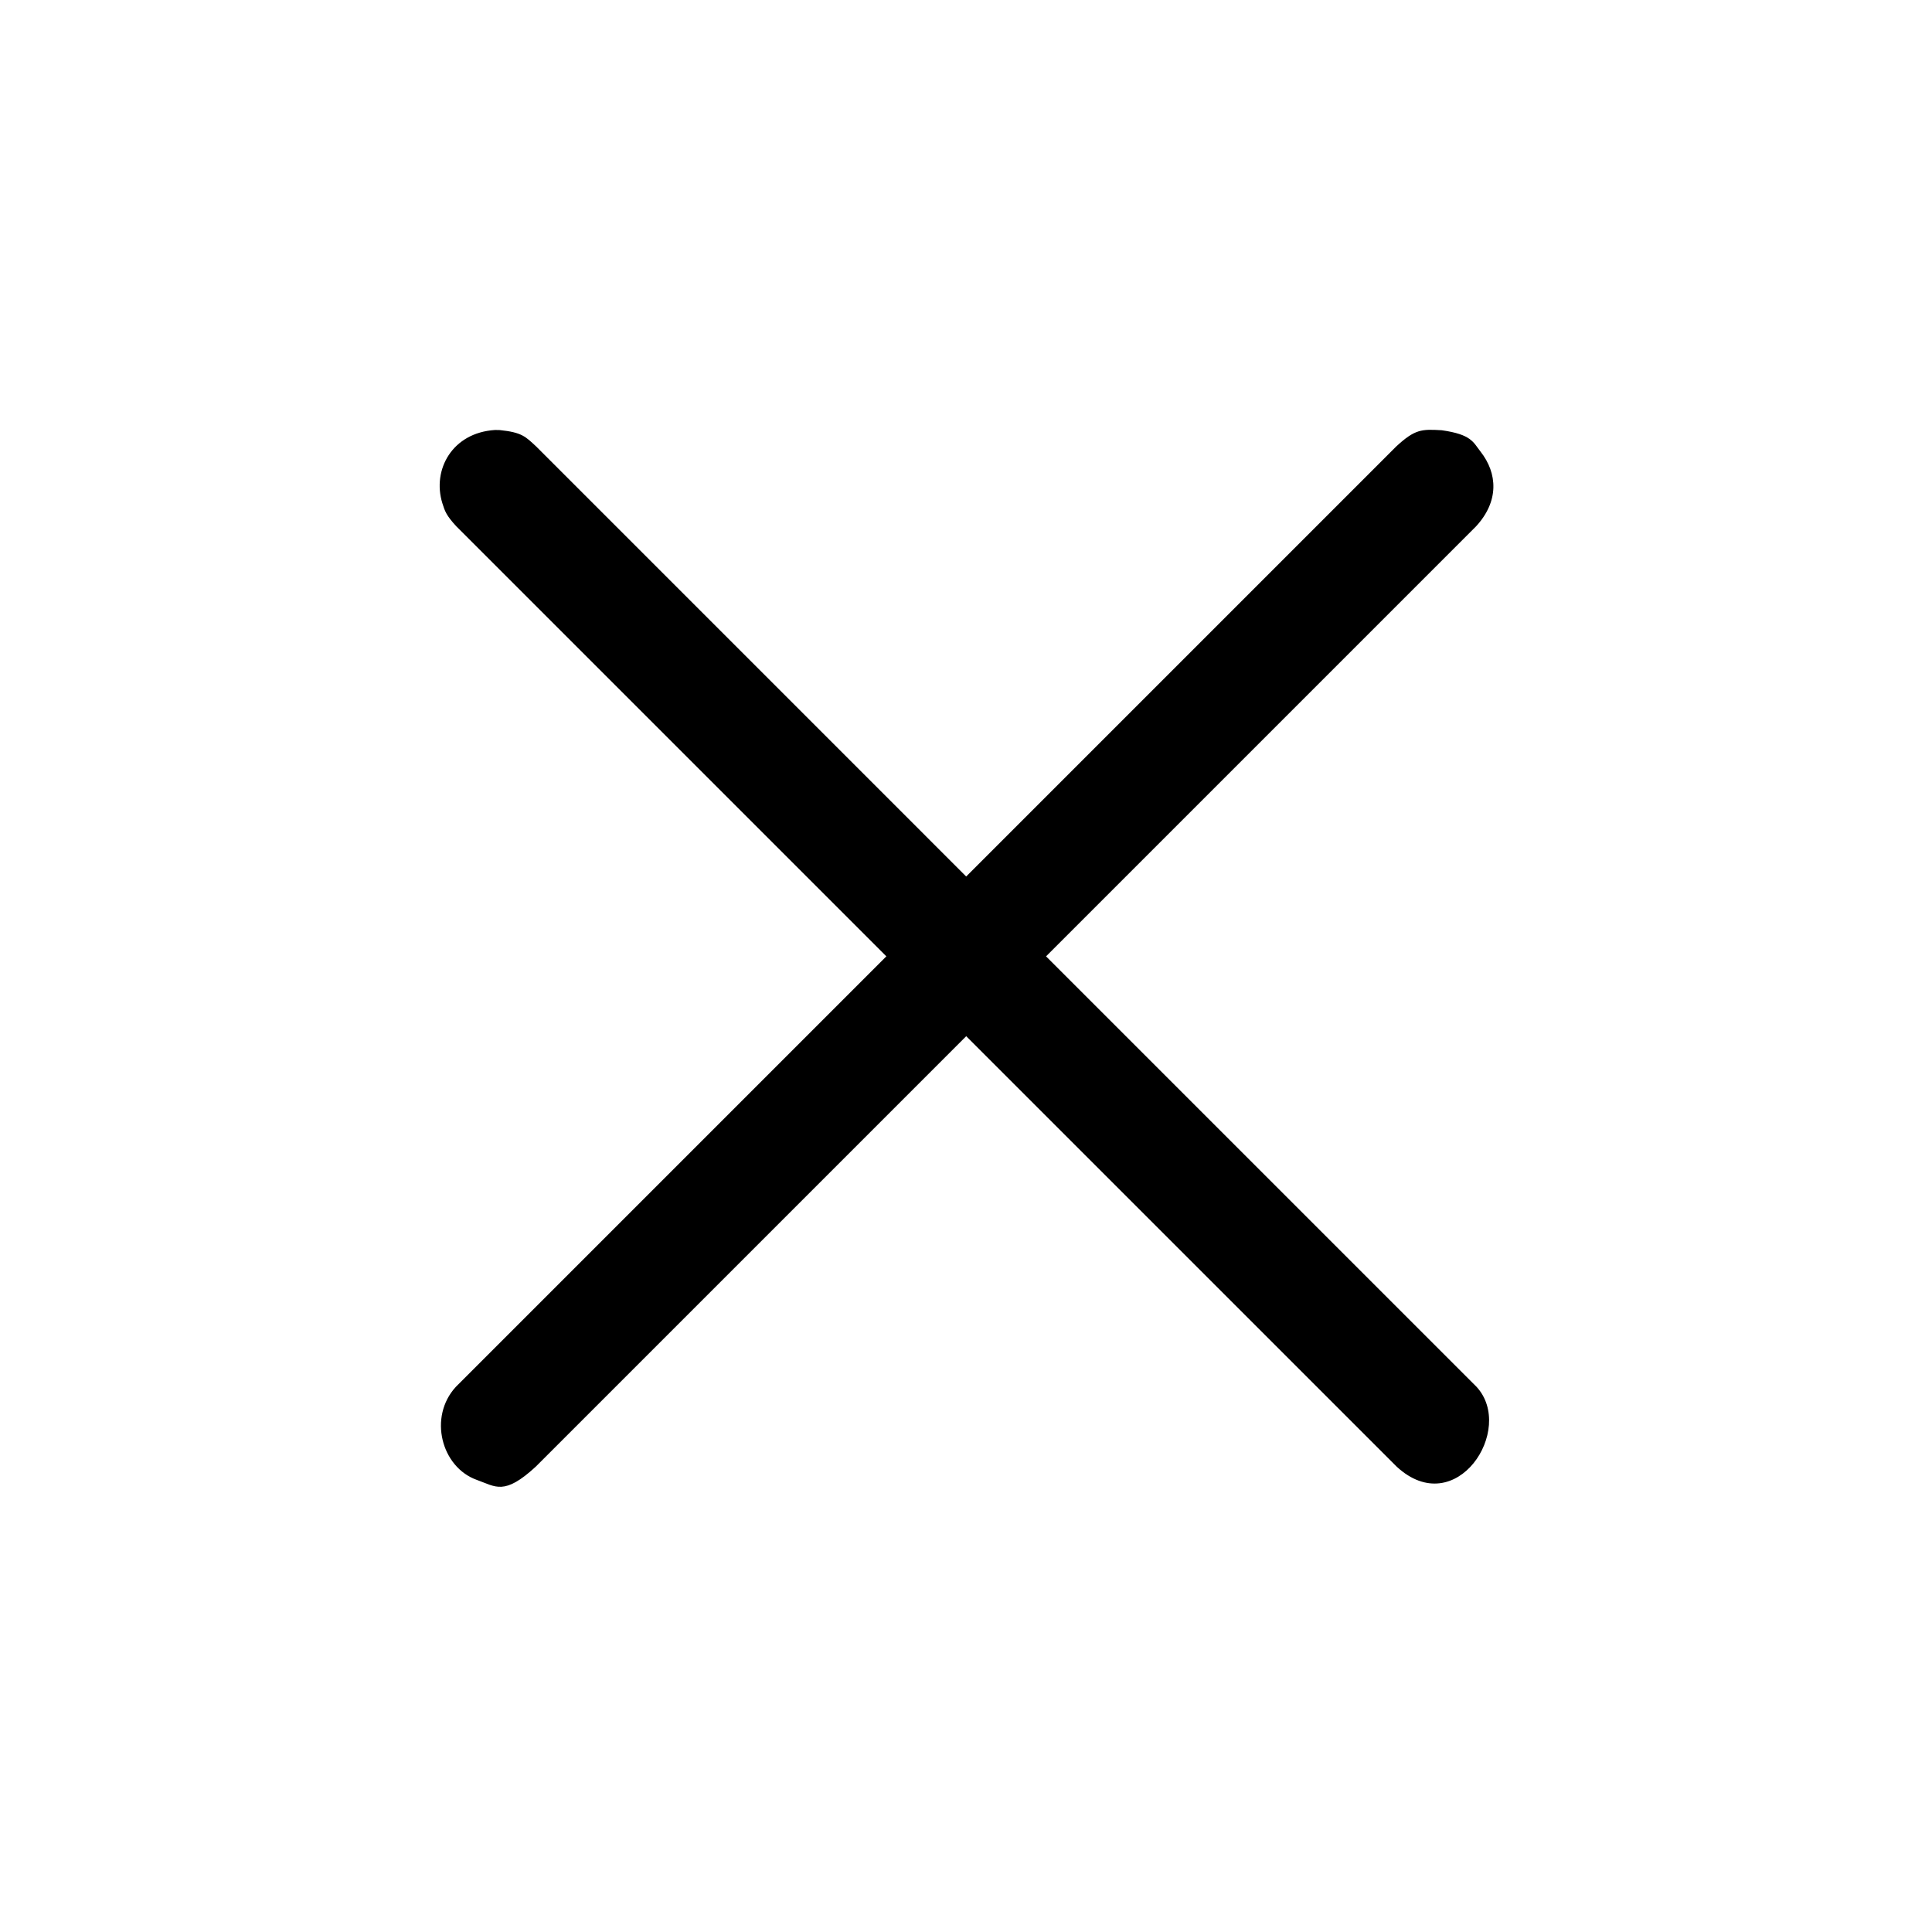 <?xml version="1.0" encoding="UTF-8"?>
<!-- Uploaded to: ICON Repo, www.iconrepo.com, Generator: ICON Repo Mixer Tools -->
<svg fill="#000000" width="800px" height="800px" version="1.1" viewBox="144 144 512 512" xmlns="http://www.w3.org/2000/svg">
 <path d="m400.05 376.28 113.95-113.95c5-4.613 6.742-4.629 12.086-4.309 7.871 1.117 8.312 3.156 10.273 5.66 4.516 5.762 4.953 13.145-1.195 19.812l-113.95 113.95 114.08 114.07c10.391 11.262-5.434 35.676-21.16 21.164l-114.08-114.07-114.07 114.07c-8.387 7.731-10.609 5.297-15.609 3.516-9.43-3.359-12.918-16.699-5.555-24.68l114.07-114.07-113.95-113.95c-2.668-2.891-3.047-4.023-3.707-6.129-2.762-8.875 2.625-18.727 13.988-19.414 0.402 0.004 0.801 0.016 1.207 0.023 5.926 0.602 6.863 1.762 9.676 4.356z"/>
</svg>